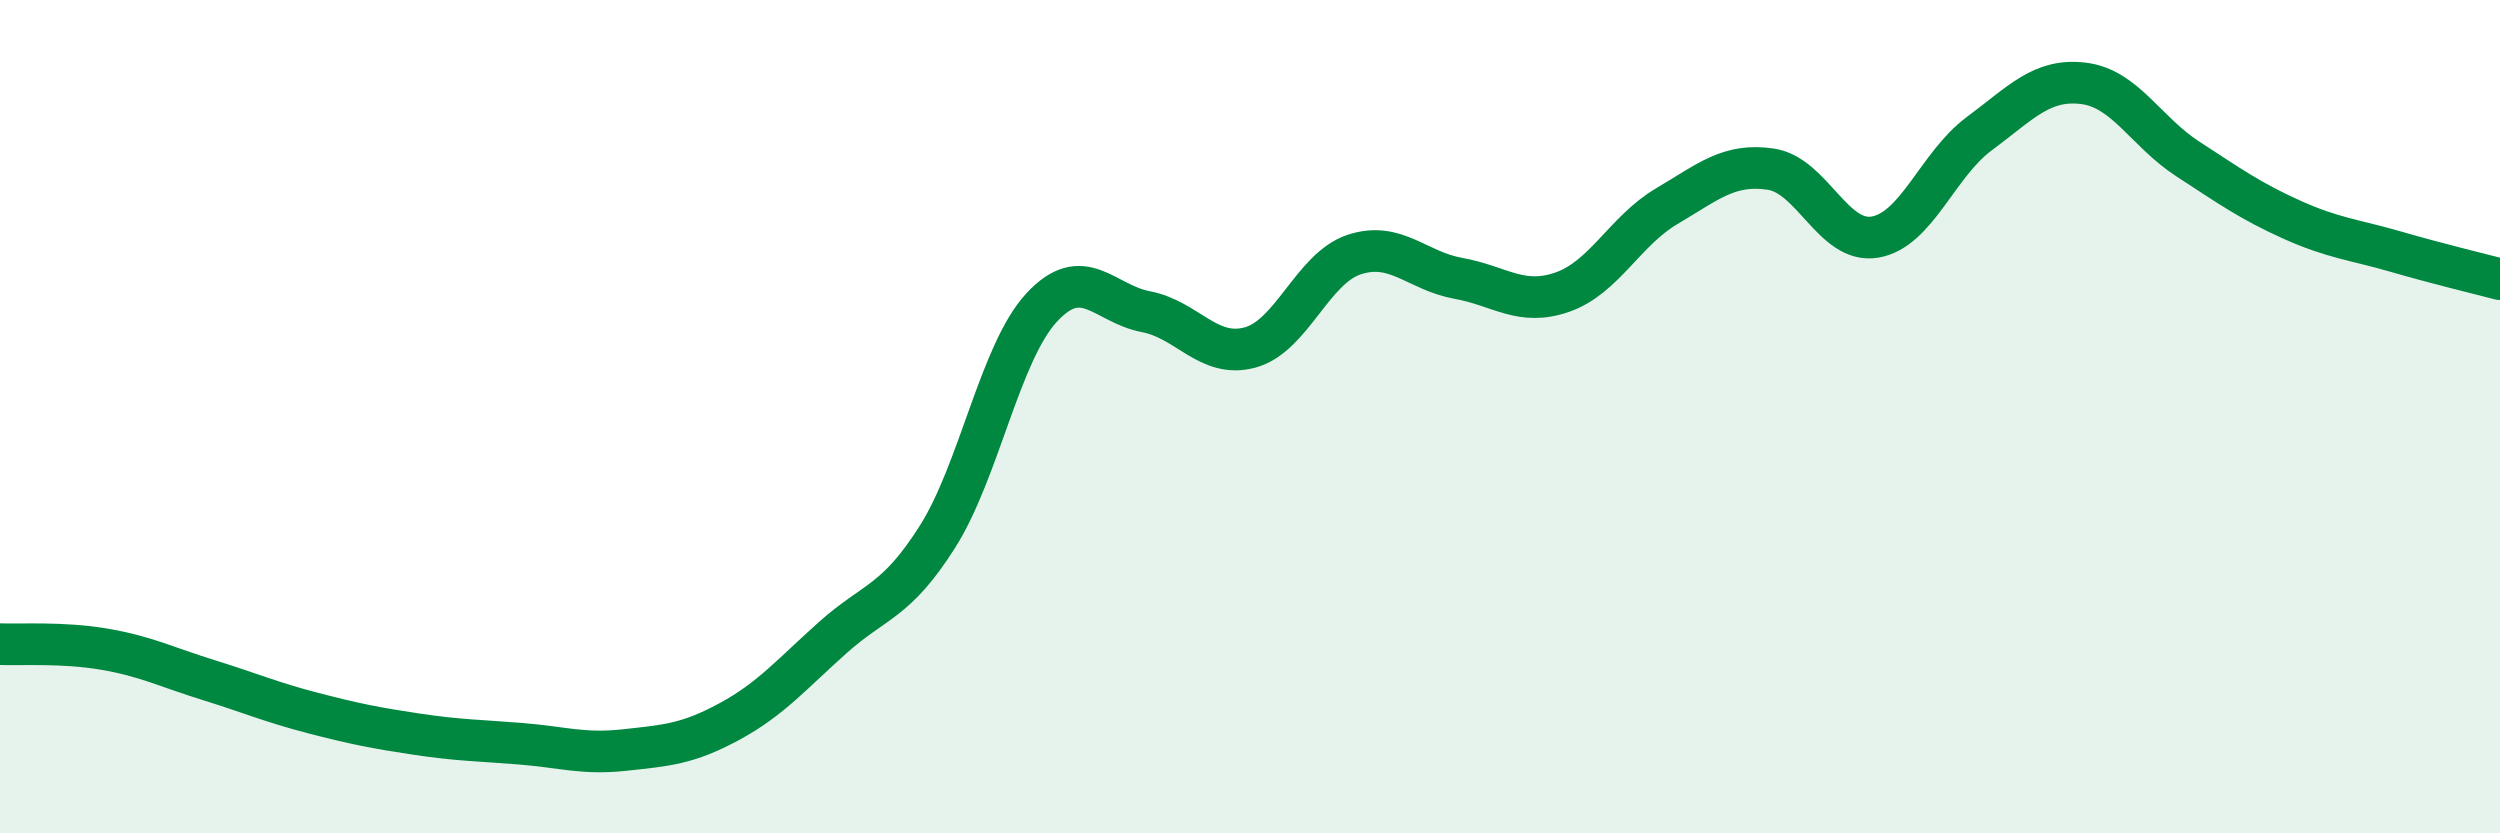 
    <svg width="60" height="20" viewBox="0 0 60 20" xmlns="http://www.w3.org/2000/svg">
      <path
        d="M 0,15.46 C 0.5,15.48 1.5,15.41 2.5,15.58 C 3.5,15.75 4,16.01 5,16.32 C 6,16.63 6.5,16.85 7.5,17.11 C 8.5,17.37 9,17.47 10,17.62 C 11,17.77 11.5,17.77 12.5,17.85 C 13.5,17.93 14,18.11 15,18 C 16,17.89 16.5,17.86 17.5,17.32 C 18.5,16.78 19,16.18 20,15.29 C 21,14.4 21.5,14.46 22.5,12.88 C 23.5,11.3 24,8.46 25,7.38 C 26,6.3 26.5,7.29 27.5,7.48 C 28.5,7.67 29,8.61 30,8.34 C 31,8.07 31.5,6.44 32.5,6.11 C 33.5,5.78 34,6.5 35,6.68 C 36,6.86 36.5,7.36 37.5,7.01 C 38.5,6.66 39,5.54 40,4.95 C 41,4.36 41.5,3.91 42.5,4.06 C 43.5,4.21 44,5.86 45,5.69 C 46,5.52 46.5,3.95 47.5,3.21 C 48.5,2.47 49,1.88 50,2 C 51,2.12 51.5,3.16 52.5,3.81 C 53.5,4.46 54,4.82 55,5.27 C 56,5.72 56.5,5.75 57.5,6.04 C 58.5,6.33 59.5,6.57 60,6.7L60 20L0 20Z"
        fill="#008740"
        opacity="0.1"
        stroke-linecap="round"
        stroke-linejoin="round"
      />
      <path
        d="M 0,15.46 C 0.5,15.48 1.5,15.41 2.5,15.58 C 3.5,15.75 4,16.01 5,16.32 C 6,16.63 6.5,16.85 7.5,17.11 C 8.5,17.37 9,17.47 10,17.62 C 11,17.77 11.5,17.77 12.5,17.85 C 13.5,17.93 14,18.11 15,18 C 16,17.89 16.5,17.86 17.5,17.32 C 18.5,16.78 19,16.18 20,15.29 C 21,14.4 21.5,14.46 22.5,12.88 C 23.5,11.3 24,8.46 25,7.38 C 26,6.3 26.5,7.29 27.5,7.48 C 28.5,7.67 29,8.61 30,8.34 C 31,8.07 31.5,6.44 32.5,6.11 C 33.5,5.78 34,6.5 35,6.68 C 36,6.86 36.5,7.36 37.5,7.01 C 38.5,6.66 39,5.54 40,4.95 C 41,4.36 41.5,3.91 42.5,4.06 C 43.5,4.21 44,5.86 45,5.69 C 46,5.52 46.5,3.95 47.5,3.21 C 48.5,2.47 49,1.88 50,2 C 51,2.12 51.5,3.16 52.5,3.81 C 53.5,4.46 54,4.82 55,5.27 C 56,5.72 56.5,5.75 57.5,6.04 C 58.5,6.33 59.5,6.57 60,6.7"
        stroke="#008740"
        stroke-width="1"
        fill="none"
        stroke-linecap="round"
        stroke-linejoin="round"
      />
    </svg>
  